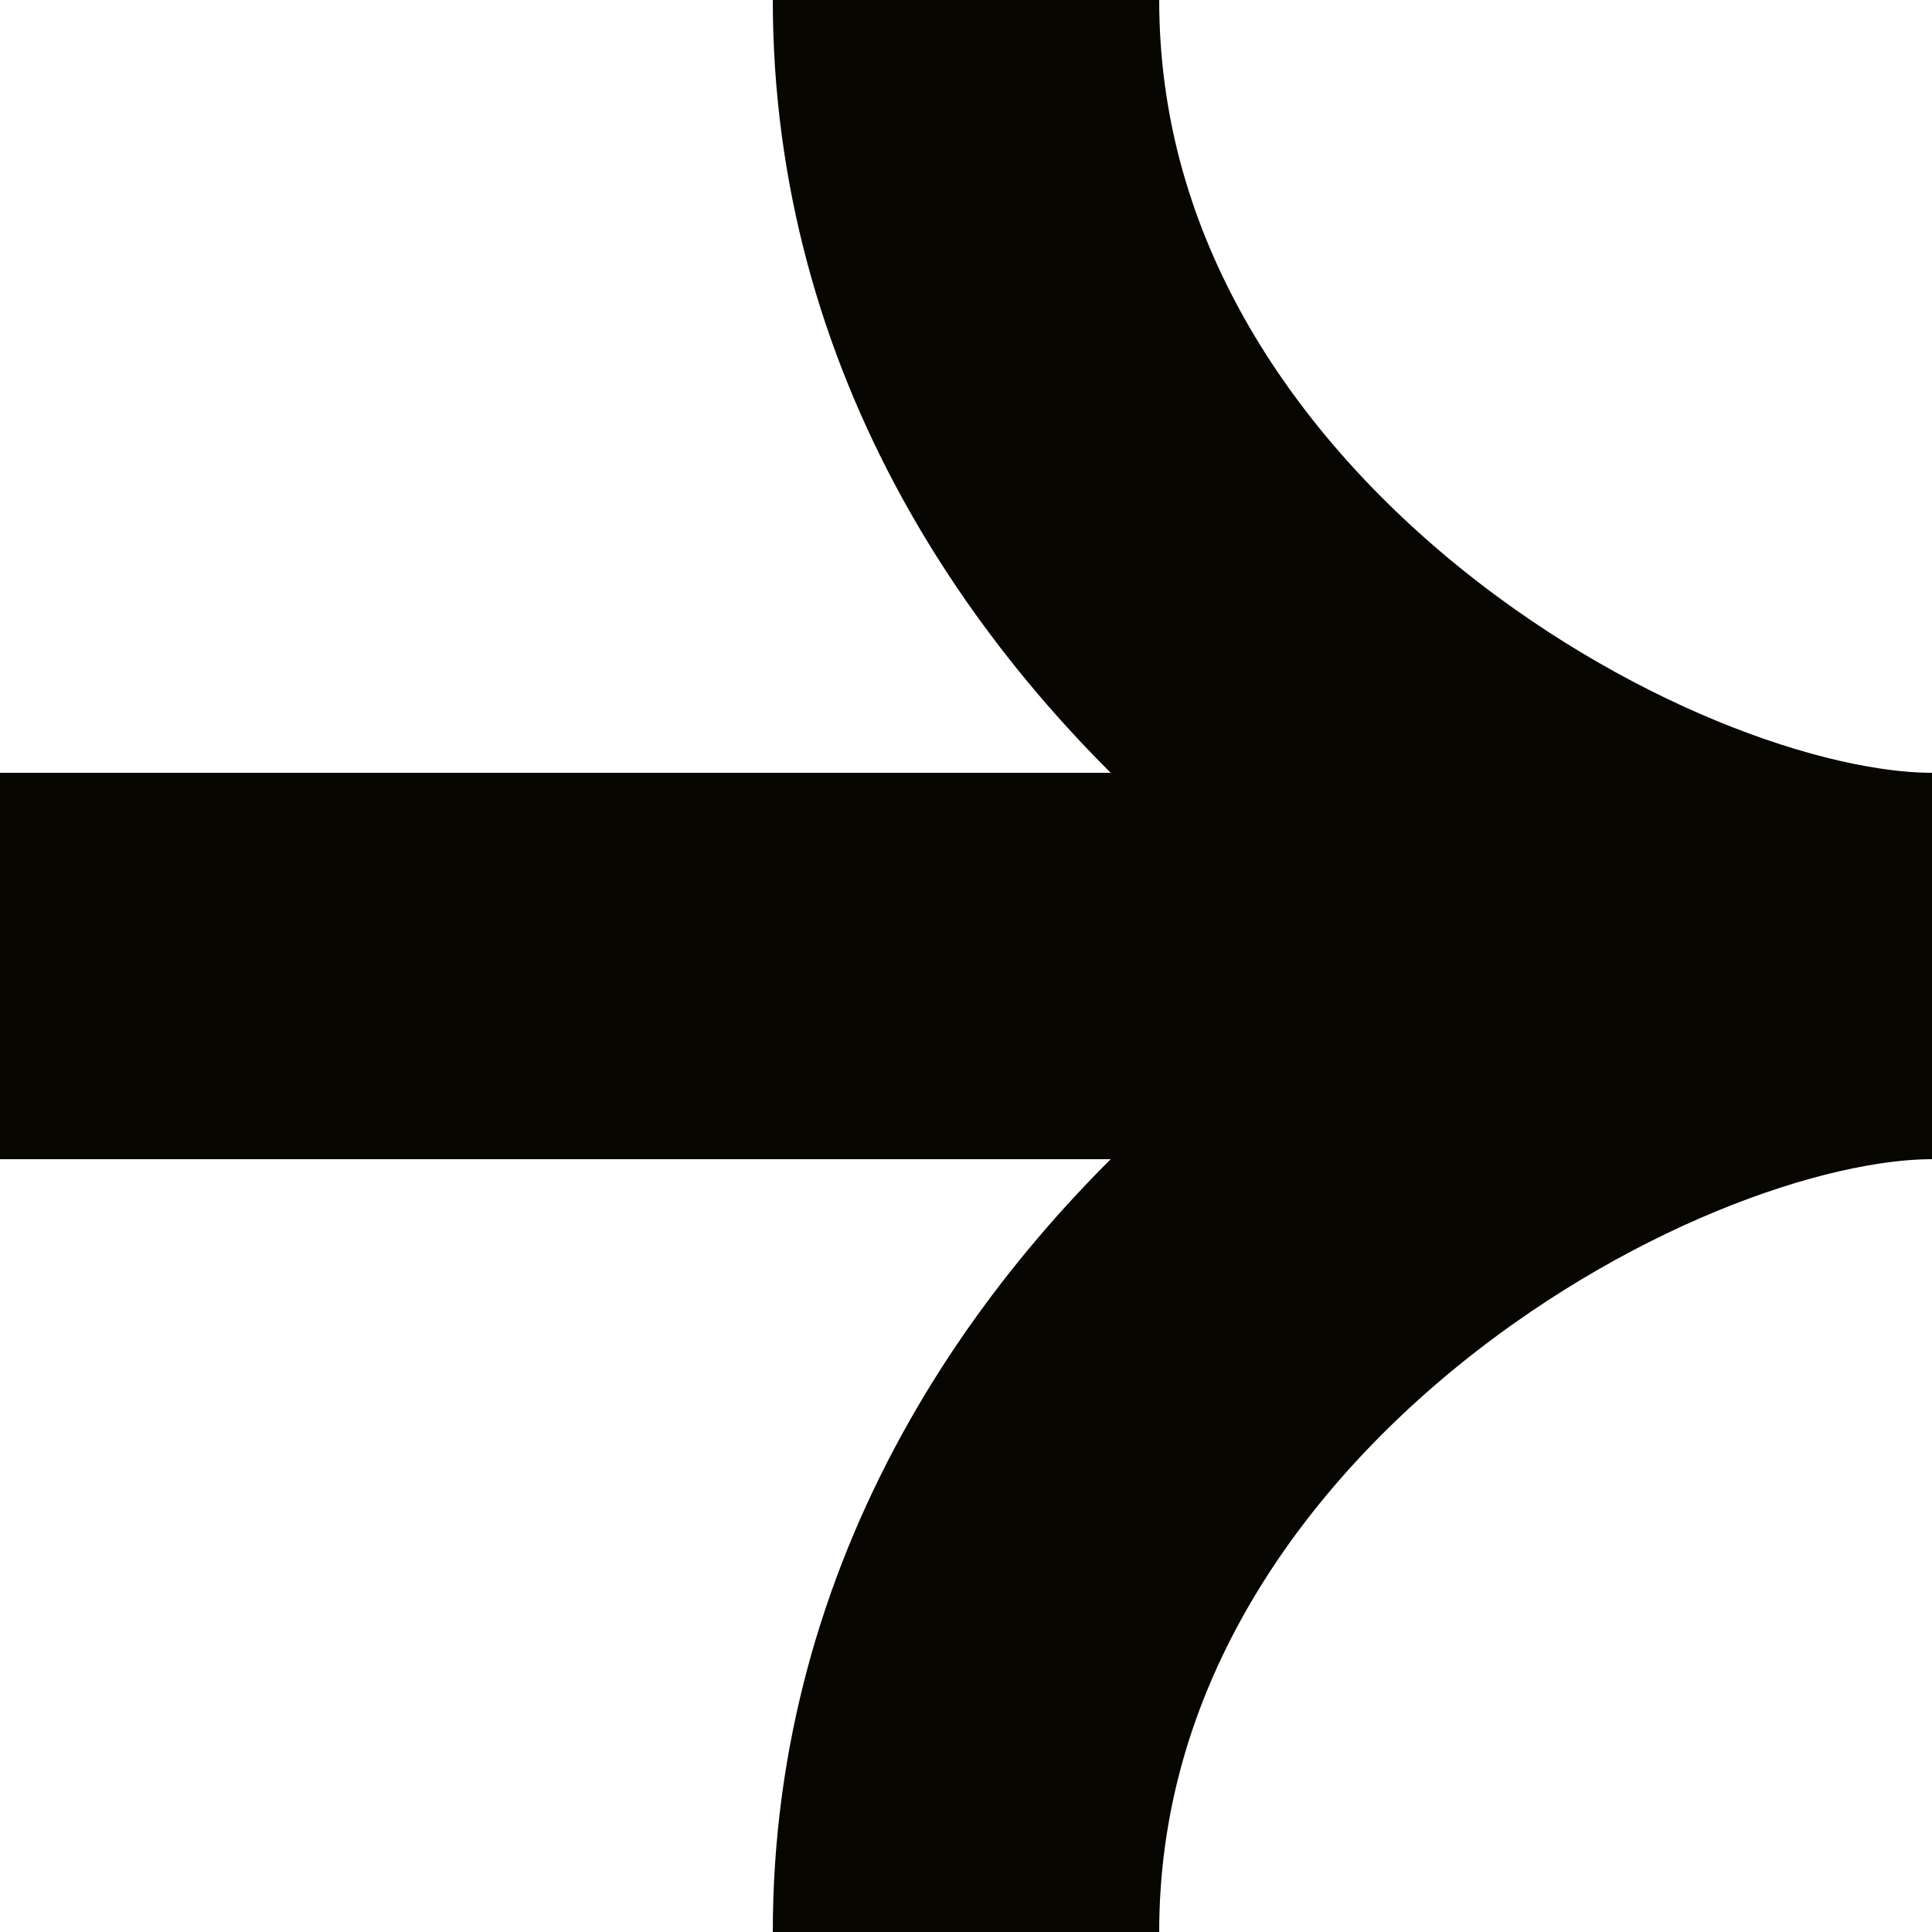 <svg version="1.2" xmlns="http://www.w3.org/2000/svg" viewBox="0 0 10 10" width="10" height="10"><style>.a{fill:none;stroke:#080600;stroke-width:2}</style><path class="a" d="m5 0c0 3.1 3.3 5 5 5"/><path class="a" d="m0 5h10"/><path class="a" d="m5 10c0-3.1 3.3-5 5-5"/></svg>